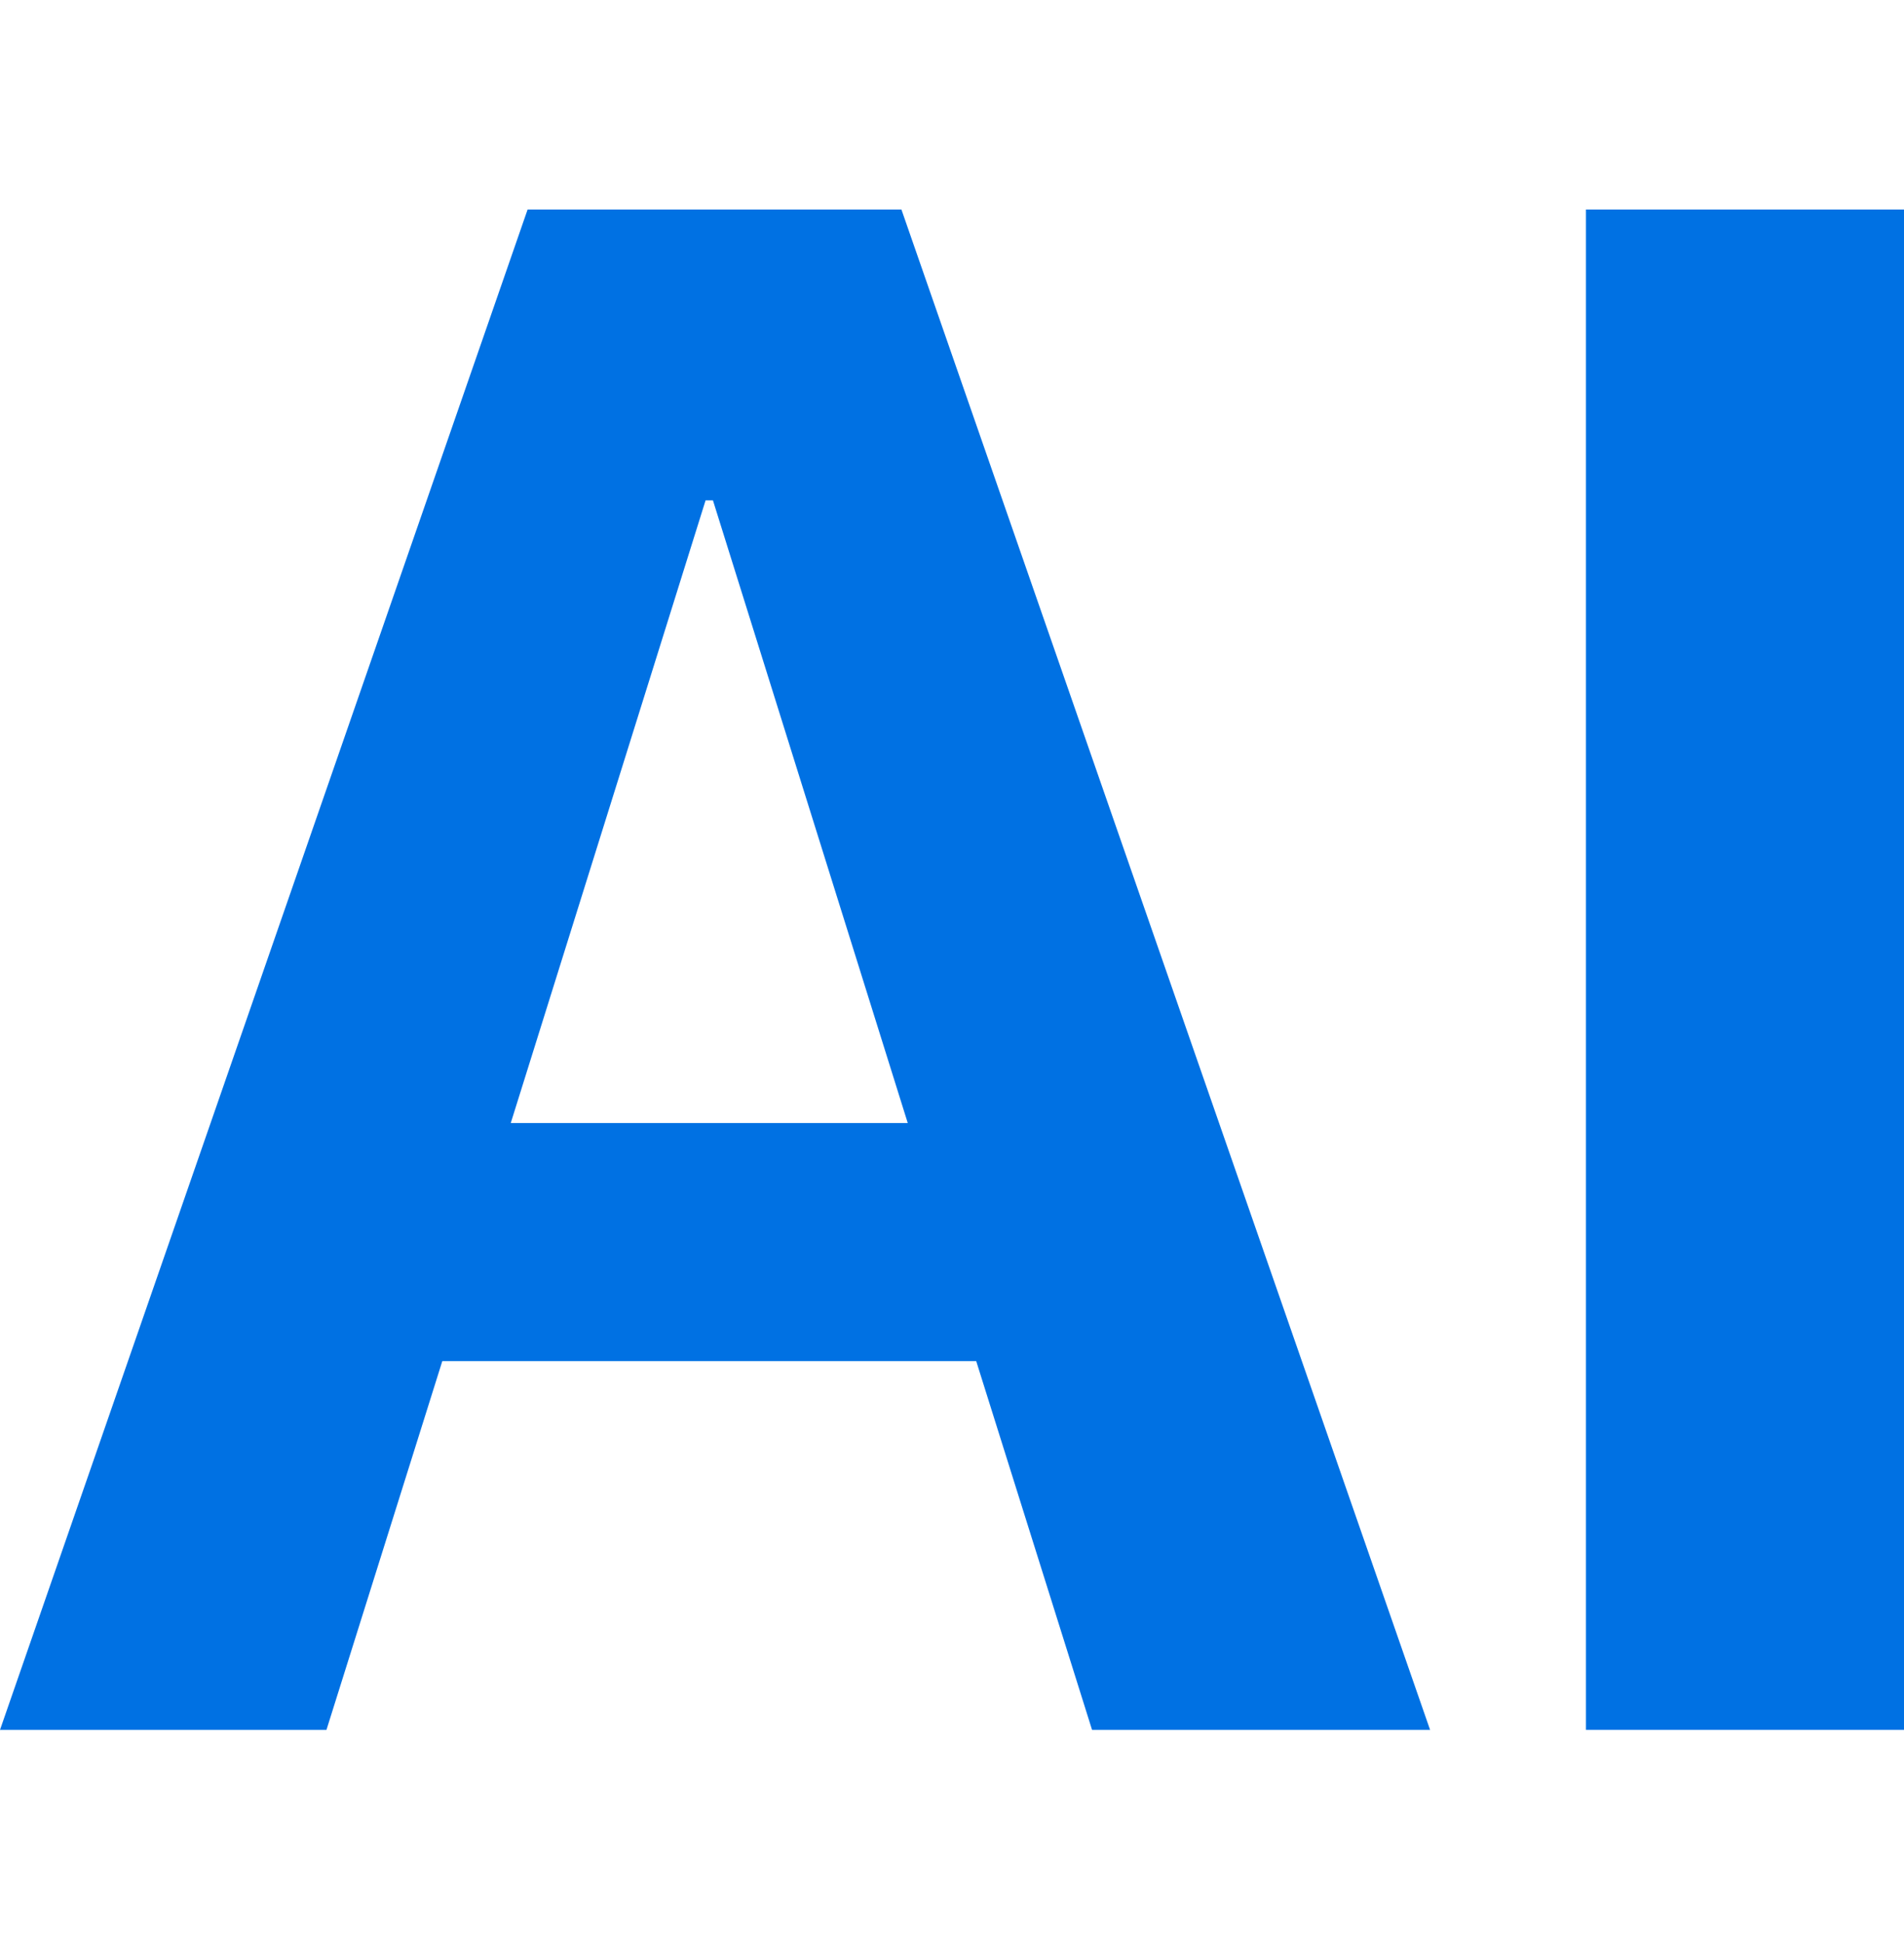 <?xml version="1.0" encoding="UTF-8"?> <svg xmlns="http://www.w3.org/2000/svg" width="50" height="51" viewBox="0 0 50 51" fill="none"><path d="M50 45.406H41.648V5.5H50V45.406Z" fill="#0071E3"></path><path d="M28.678 45.406L25.636 35.727H11.615L8.573 45.406H0L13.855 5.5H23.672L37.555 45.406H28.678ZM18.529 13.133L13.413 29.477H23.838L18.722 13.133H18.529Z" fill="#0071E3"></path></svg> 